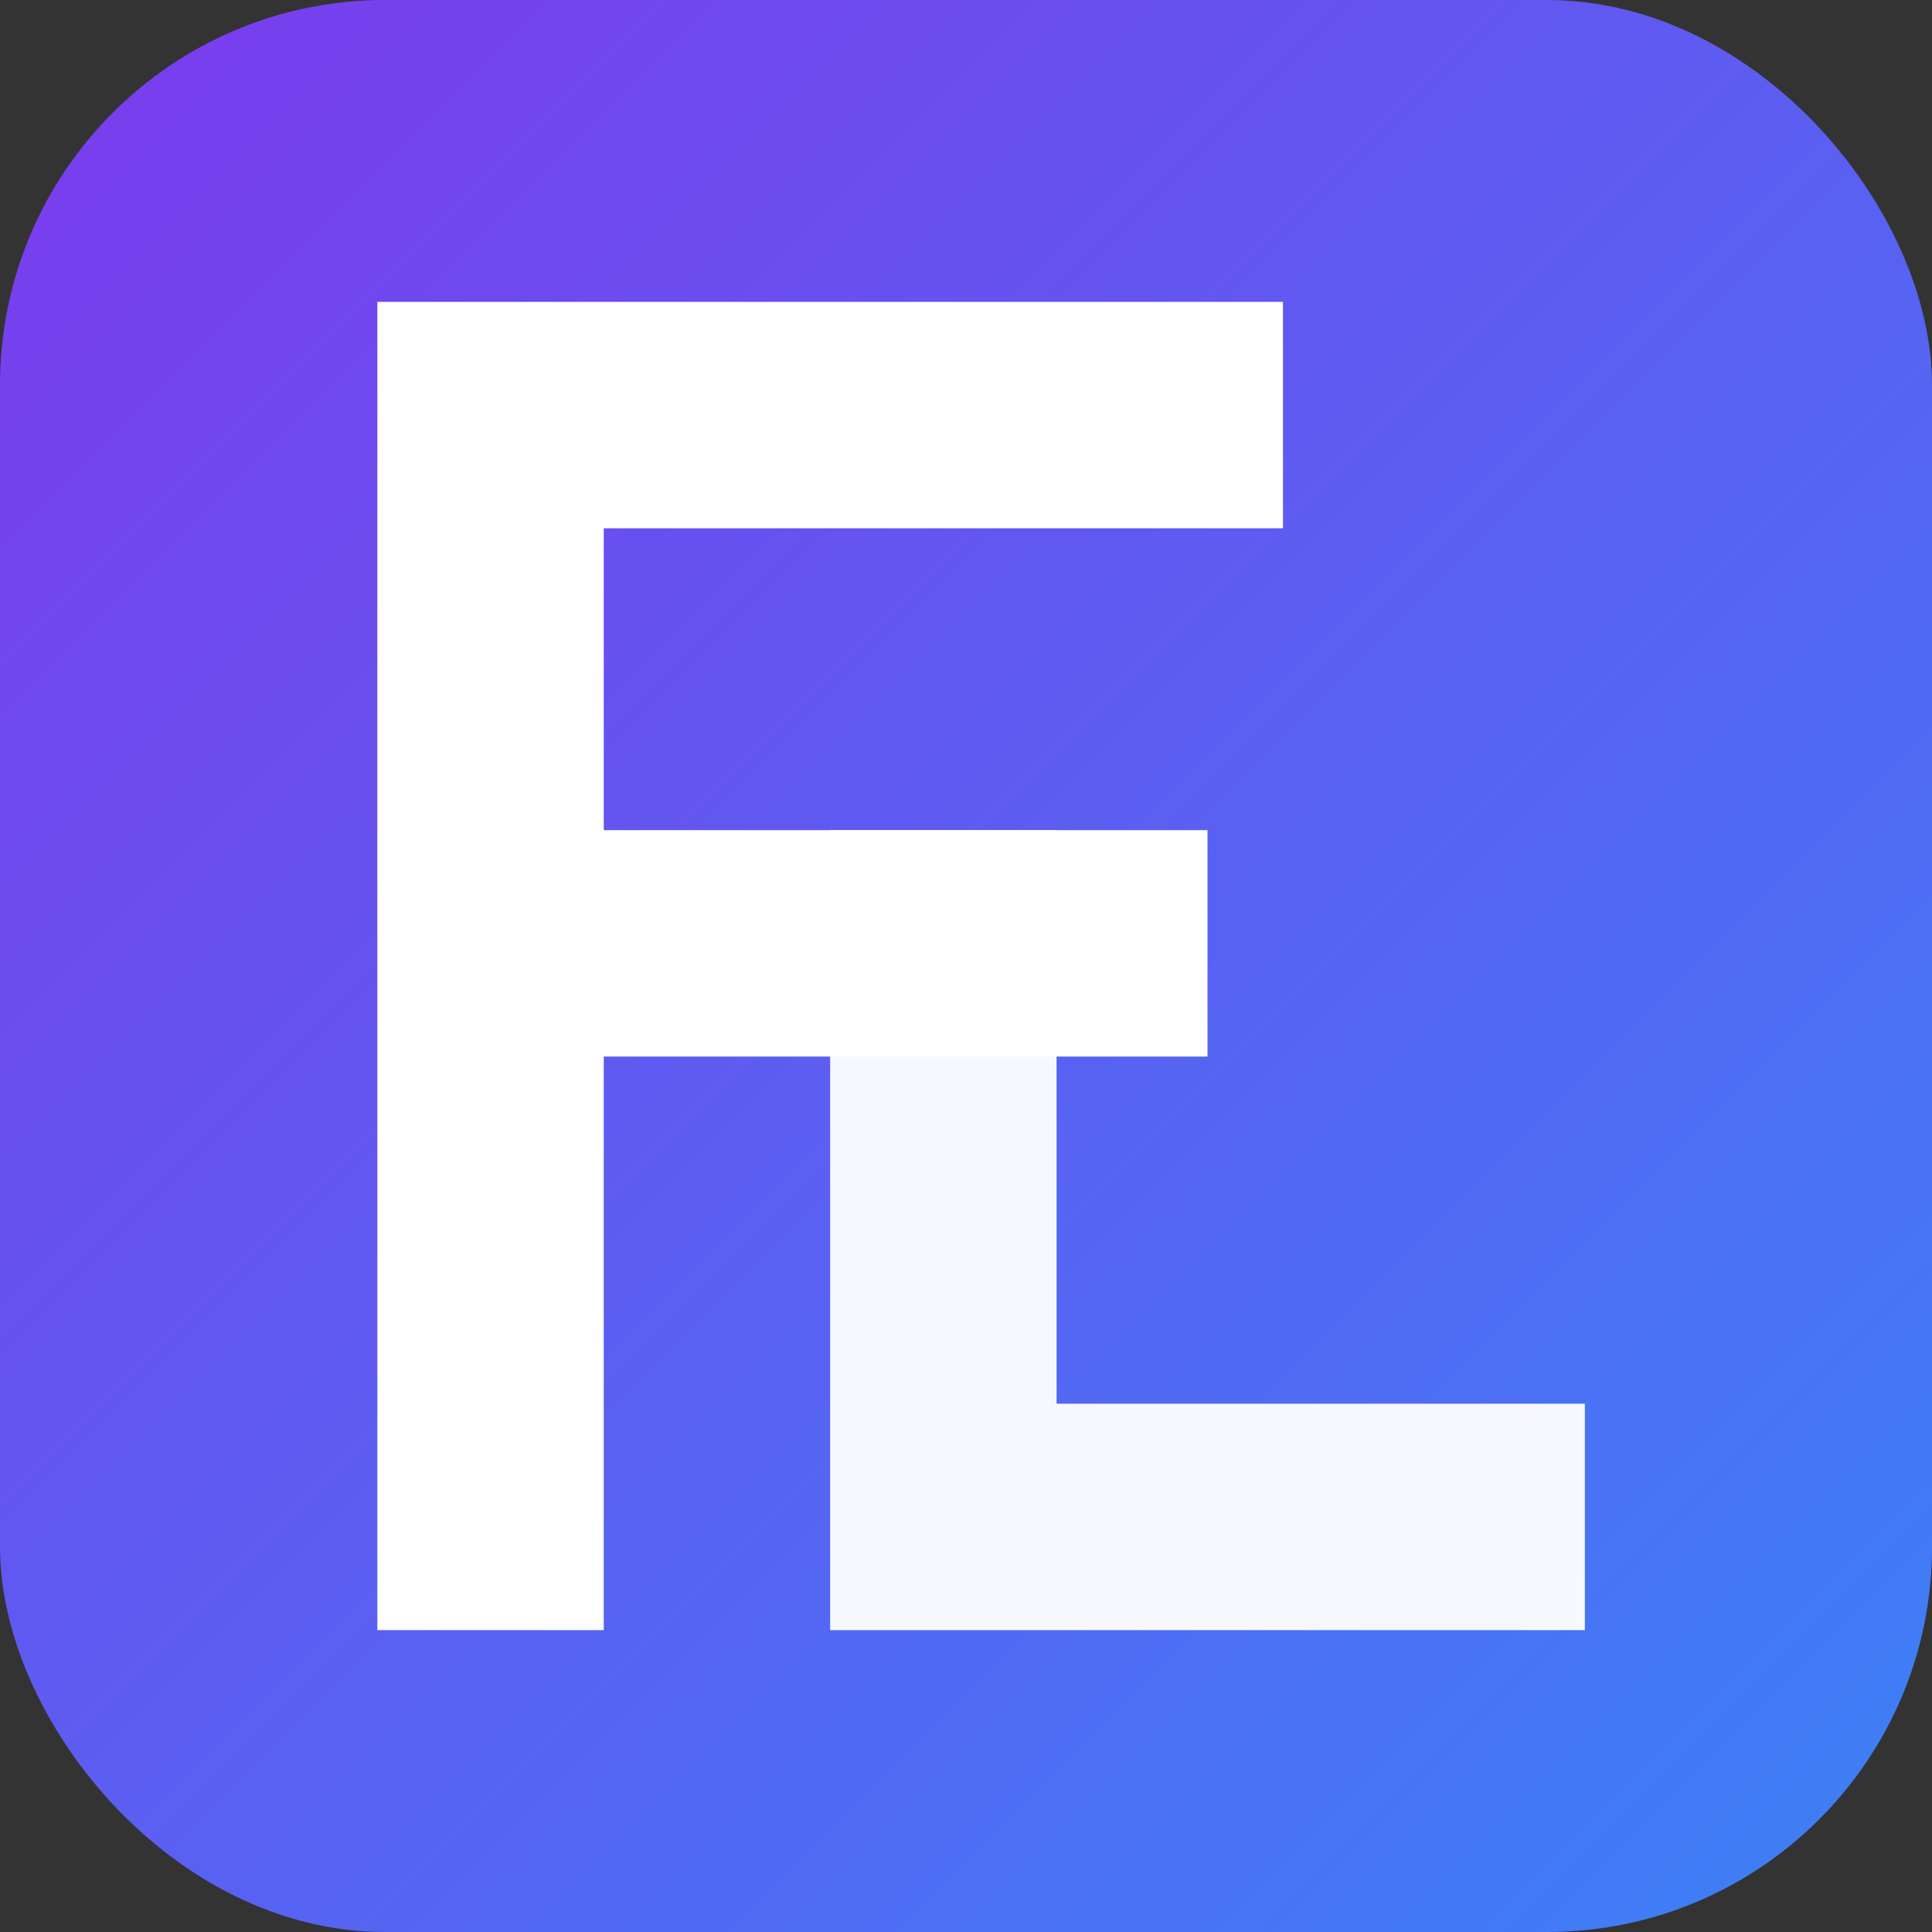 <svg width="180" height="180" viewBox="0 0 512 512" xmlns="http://www.w3.org/2000/svg">
  <rect x="0" y="0" width="512" height="512" fill="#333333" stroke="none"/>
  <defs>
    <linearGradient id="flGrad" x1="0%" y1="0%" x2="100%" y2="100%">
      <stop offset="0%" style="stop-color:#7C3AED" />
      <stop offset="100%" style="stop-color:#3B82F6" />
    </linearGradient>
  </defs>
  <rect x="0" y="0" width="512" height="512" rx="102" fill="url(#flGrad)" />
  <path d="M100 80 L100 432 L160 432 L160 280 L320 280 L320 220 L160 220 L160 140 L340 140 L340 80 Z" fill="white" />
  <path d="M220 220 L220 432 L420 432 L420 372 L280 372 L280 220 Z" fill="white" opacity="0.95" />
</svg>